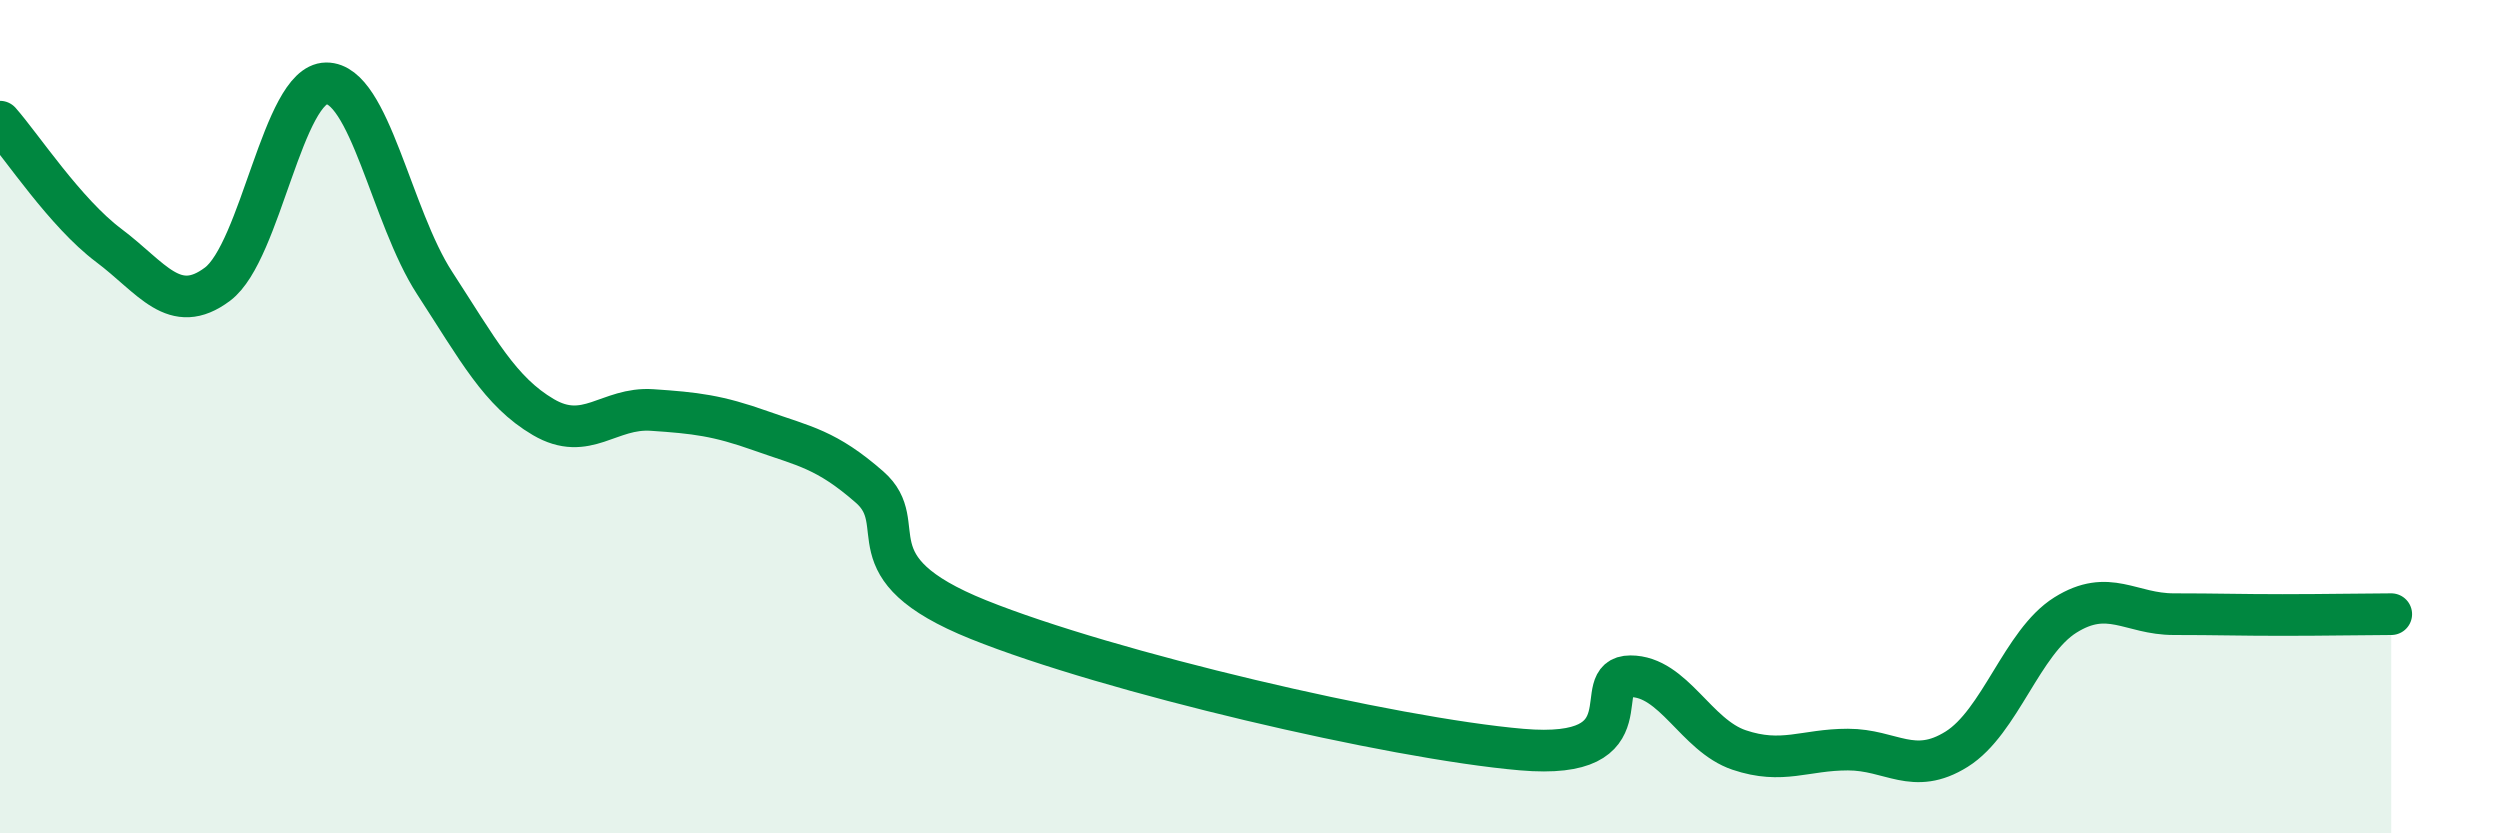 
    <svg width="60" height="20" viewBox="0 0 60 20" xmlns="http://www.w3.org/2000/svg">
      <path
        d="M 0,2.92 C 0.52,3.51 1.57,5.11 2.61,5.89 C 3.65,6.67 4.18,7.6 5.22,6.82 C 6.26,6.04 6.79,2.01 7.83,2 C 8.87,1.99 9.39,5.19 10.43,6.79 C 11.47,8.39 12,9.4 13.04,10.01 C 14.08,10.62 14.61,9.77 15.65,9.84 C 16.69,9.91 17.22,9.97 18.26,10.34 C 19.3,10.71 19.83,10.78 20.87,11.69 C 21.91,12.6 20.35,13.61 23.48,14.87 C 26.61,16.13 33.39,17.72 36.52,17.99 C 39.65,18.26 38.09,16.23 39.13,16.23 C 40.17,16.23 40.7,17.65 41.74,18 C 42.78,18.35 43.31,17.99 44.35,17.99 C 45.39,17.99 45.92,18.63 46.96,17.98 C 48,17.33 48.53,15.41 49.57,14.76 C 50.61,14.11 51.13,14.74 52.17,14.74 C 53.21,14.74 53.74,14.76 54.78,14.76 C 55.82,14.76 56.87,14.74 57.39,14.74L57.39 20L0 20Z"
        fill="#008740"
        opacity="0.1"
        stroke-linecap="round"
        stroke-linejoin="round"
      />
      <path
        d="M 0,2.92 C 0.52,3.51 1.57,5.11 2.61,5.89 C 3.65,6.67 4.18,7.6 5.22,6.82 C 6.26,6.04 6.79,2.01 7.83,2 C 8.87,1.99 9.39,5.19 10.43,6.79 C 11.47,8.39 12,9.4 13.04,10.01 C 14.08,10.62 14.61,9.77 15.65,9.84 C 16.69,9.91 17.22,9.97 18.26,10.34 C 19.3,10.71 19.83,10.78 20.87,11.69 C 21.91,12.6 20.35,13.61 23.48,14.87 C 26.61,16.13 33.39,17.72 36.52,17.99 C 39.65,18.26 38.09,16.23 39.13,16.23 C 40.17,16.23 40.7,17.65 41.74,18 C 42.78,18.35 43.31,17.99 44.35,17.99 C 45.39,17.99 45.92,18.63 46.96,17.98 C 48,17.33 48.53,15.41 49.57,14.76 C 50.61,14.11 51.13,14.74 52.17,14.74 C 53.21,14.74 53.74,14.76 54.78,14.76 C 55.82,14.76 56.87,14.74 57.39,14.74"
        stroke="#008740"
        stroke-width="1"
        fill="none"
        stroke-linecap="round"
        stroke-linejoin="round"
      />
    </svg>
  